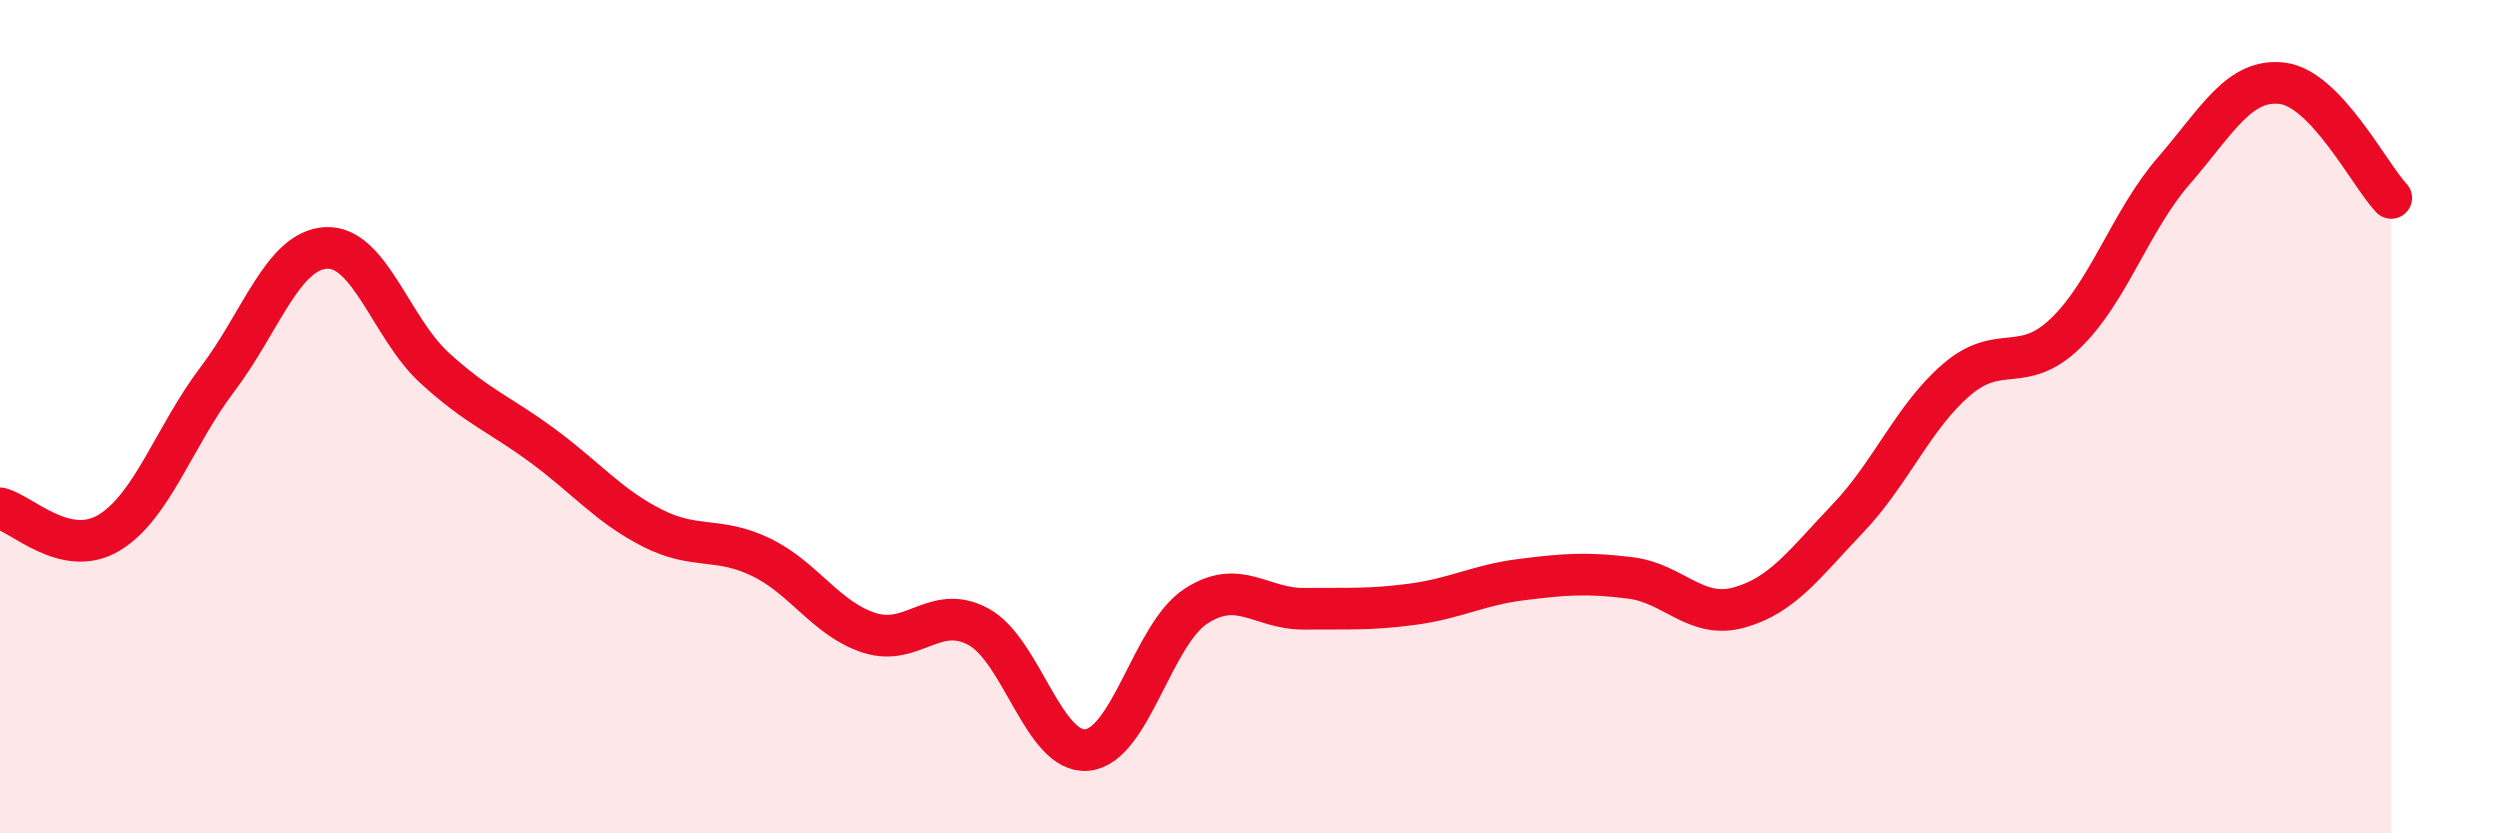 
    <svg width="60" height="20" viewBox="0 0 60 20" xmlns="http://www.w3.org/2000/svg">
      <path
        d="M 0,12.2 C 0.52,12.32 1.57,13.41 2.61,12.79 C 3.65,12.17 4.18,10.47 5.22,9.1 C 6.26,7.73 6.79,6 7.83,5.95 C 8.87,5.9 9.39,7.88 10.43,8.83 C 11.47,9.78 12,9.94 13.04,10.71 C 14.08,11.48 14.61,12.14 15.65,12.67 C 16.69,13.2 17.22,12.87 18.26,13.37 C 19.3,13.87 19.83,14.86 20.87,15.19 C 21.91,15.52 22.44,14.48 23.48,15.04 C 24.52,15.6 25.05,18.1 26.09,18 C 27.13,17.9 27.66,15.23 28.7,14.55 C 29.74,13.87 30.26,14.62 31.3,14.61 C 32.34,14.6 32.87,14.64 33.91,14.5 C 34.95,14.36 35.48,14.04 36.52,13.91 C 37.56,13.78 38.09,13.74 39.13,13.87 C 40.17,14 40.7,14.87 41.74,14.58 C 42.78,14.29 43.31,13.53 44.35,12.44 C 45.39,11.35 45.92,10 46.96,9.11 C 48,8.22 48.53,9 49.57,8 C 50.61,7 51.13,5.3 52.17,4.1 C 53.21,2.9 53.74,1.87 54.78,2 C 55.82,2.13 56.87,4.2 57.39,4.75L57.39 20L0 20Z"
        fill="#EB0A25"
        opacity="0.1"
        stroke-linecap="round"
        stroke-linejoin="round"
      />
      <path
        d="M 0,12.2 C 0.52,12.32 1.57,13.41 2.61,12.79 C 3.65,12.17 4.18,10.47 5.22,9.1 C 6.26,7.73 6.79,6 7.83,5.95 C 8.87,5.9 9.39,7.88 10.43,8.83 C 11.47,9.78 12,9.94 13.04,10.71 C 14.08,11.48 14.61,12.14 15.65,12.67 C 16.69,13.2 17.22,12.87 18.26,13.37 C 19.3,13.87 19.83,14.86 20.87,15.19 C 21.91,15.52 22.44,14.48 23.48,15.04 C 24.52,15.6 25.05,18.1 26.09,18 C 27.13,17.9 27.66,15.23 28.7,14.55 C 29.74,13.87 30.26,14.62 31.3,14.61 C 32.34,14.6 32.87,14.64 33.91,14.5 C 34.95,14.36 35.48,14.04 36.52,13.91 C 37.56,13.78 38.09,13.74 39.13,13.87 C 40.17,14 40.7,14.87 41.74,14.58 C 42.78,14.29 43.31,13.53 44.35,12.44 C 45.39,11.35 45.92,10 46.96,9.11 C 48,8.22 48.53,9 49.57,8 C 50.61,7 51.13,5.3 52.17,4.1 C 53.21,2.9 53.74,1.87 54.78,2 C 55.82,2.13 56.87,4.2 57.39,4.75"
        stroke="#EB0A25"
        stroke-width="1"
        fill="none"
        stroke-linecap="round"
        stroke-linejoin="round"
      />
    </svg>
  